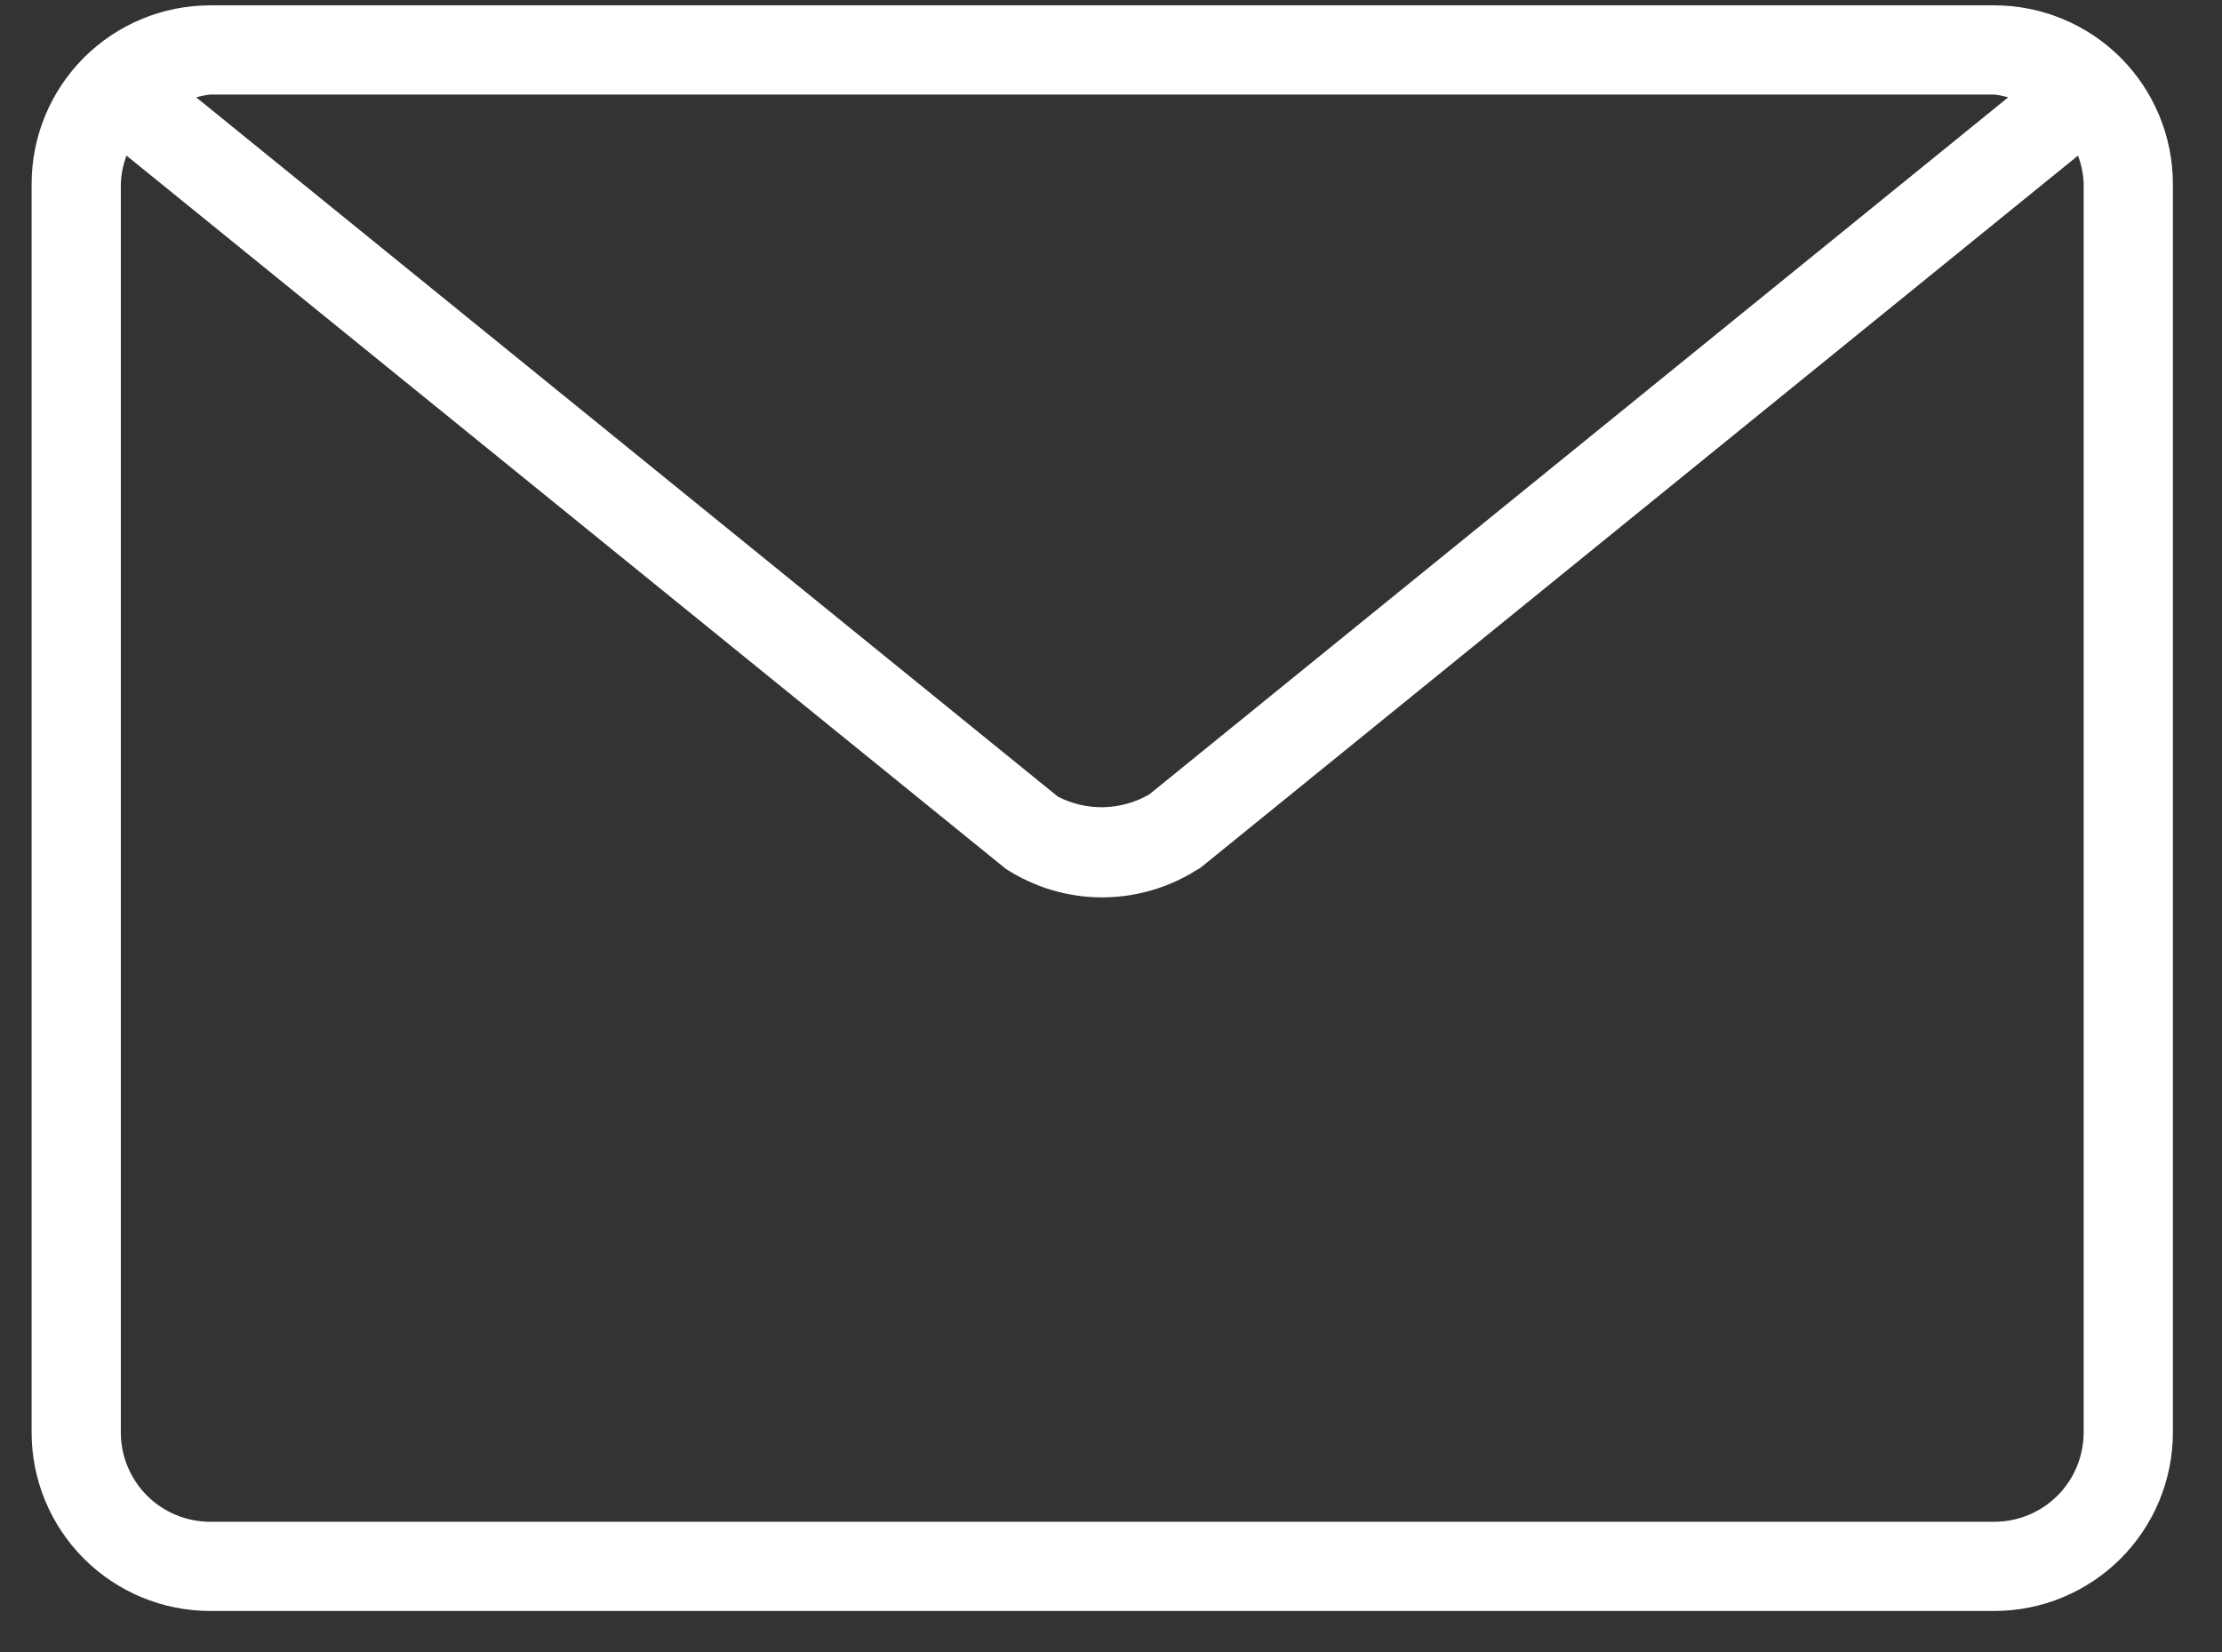 <svg width="39" height="29" viewBox="0 0 39 29" fill="none" xmlns="http://www.w3.org/2000/svg">
    <rect x="0" y="0" width="39" height="29" fill="#333333" stroke="none"/>
    <path
        d="M35.006 0.094H3.687C2.856 0.095 2.06 0.425 1.473 1.012C0.886 1.599 0.555 2.396 0.555 3.226L0.555 25.148C0.555 25.979 0.886 26.775 1.473 27.362C2.06 27.949 2.856 28.279 3.687 28.28H35.006C35.836 28.279 36.633 27.949 37.22 27.362C37.807 26.775 38.137 25.979 38.138 25.148V3.226C38.137 2.396 37.807 1.599 37.22 1.012C36.633 0.425 35.836 0.095 35.006 0.094ZM3.687 1.66H35.006C35.087 1.669 35.168 1.686 35.247 1.709L20.175 13.943C19.932 14.085 19.657 14.163 19.376 14.17C19.095 14.177 18.817 14.113 18.567 13.984L3.444 1.709C3.524 1.686 3.605 1.669 3.687 1.66ZM36.572 25.148C36.571 25.563 36.406 25.961 36.113 26.255C35.819 26.548 35.421 26.714 35.006 26.714H3.687C3.272 26.714 2.874 26.548 2.58 26.255C2.287 25.961 2.121 25.563 2.121 25.148V3.226C2.127 3.057 2.16 2.89 2.221 2.732L17.651 15.25C18.146 15.572 18.722 15.747 19.312 15.753C19.902 15.759 20.482 15.597 20.983 15.285C21.029 15.261 21.072 15.233 21.112 15.2L36.472 2.732C36.533 2.892 36.567 3.06 36.572 3.231V25.148Z"
        fill="#ffffff" />
</svg>